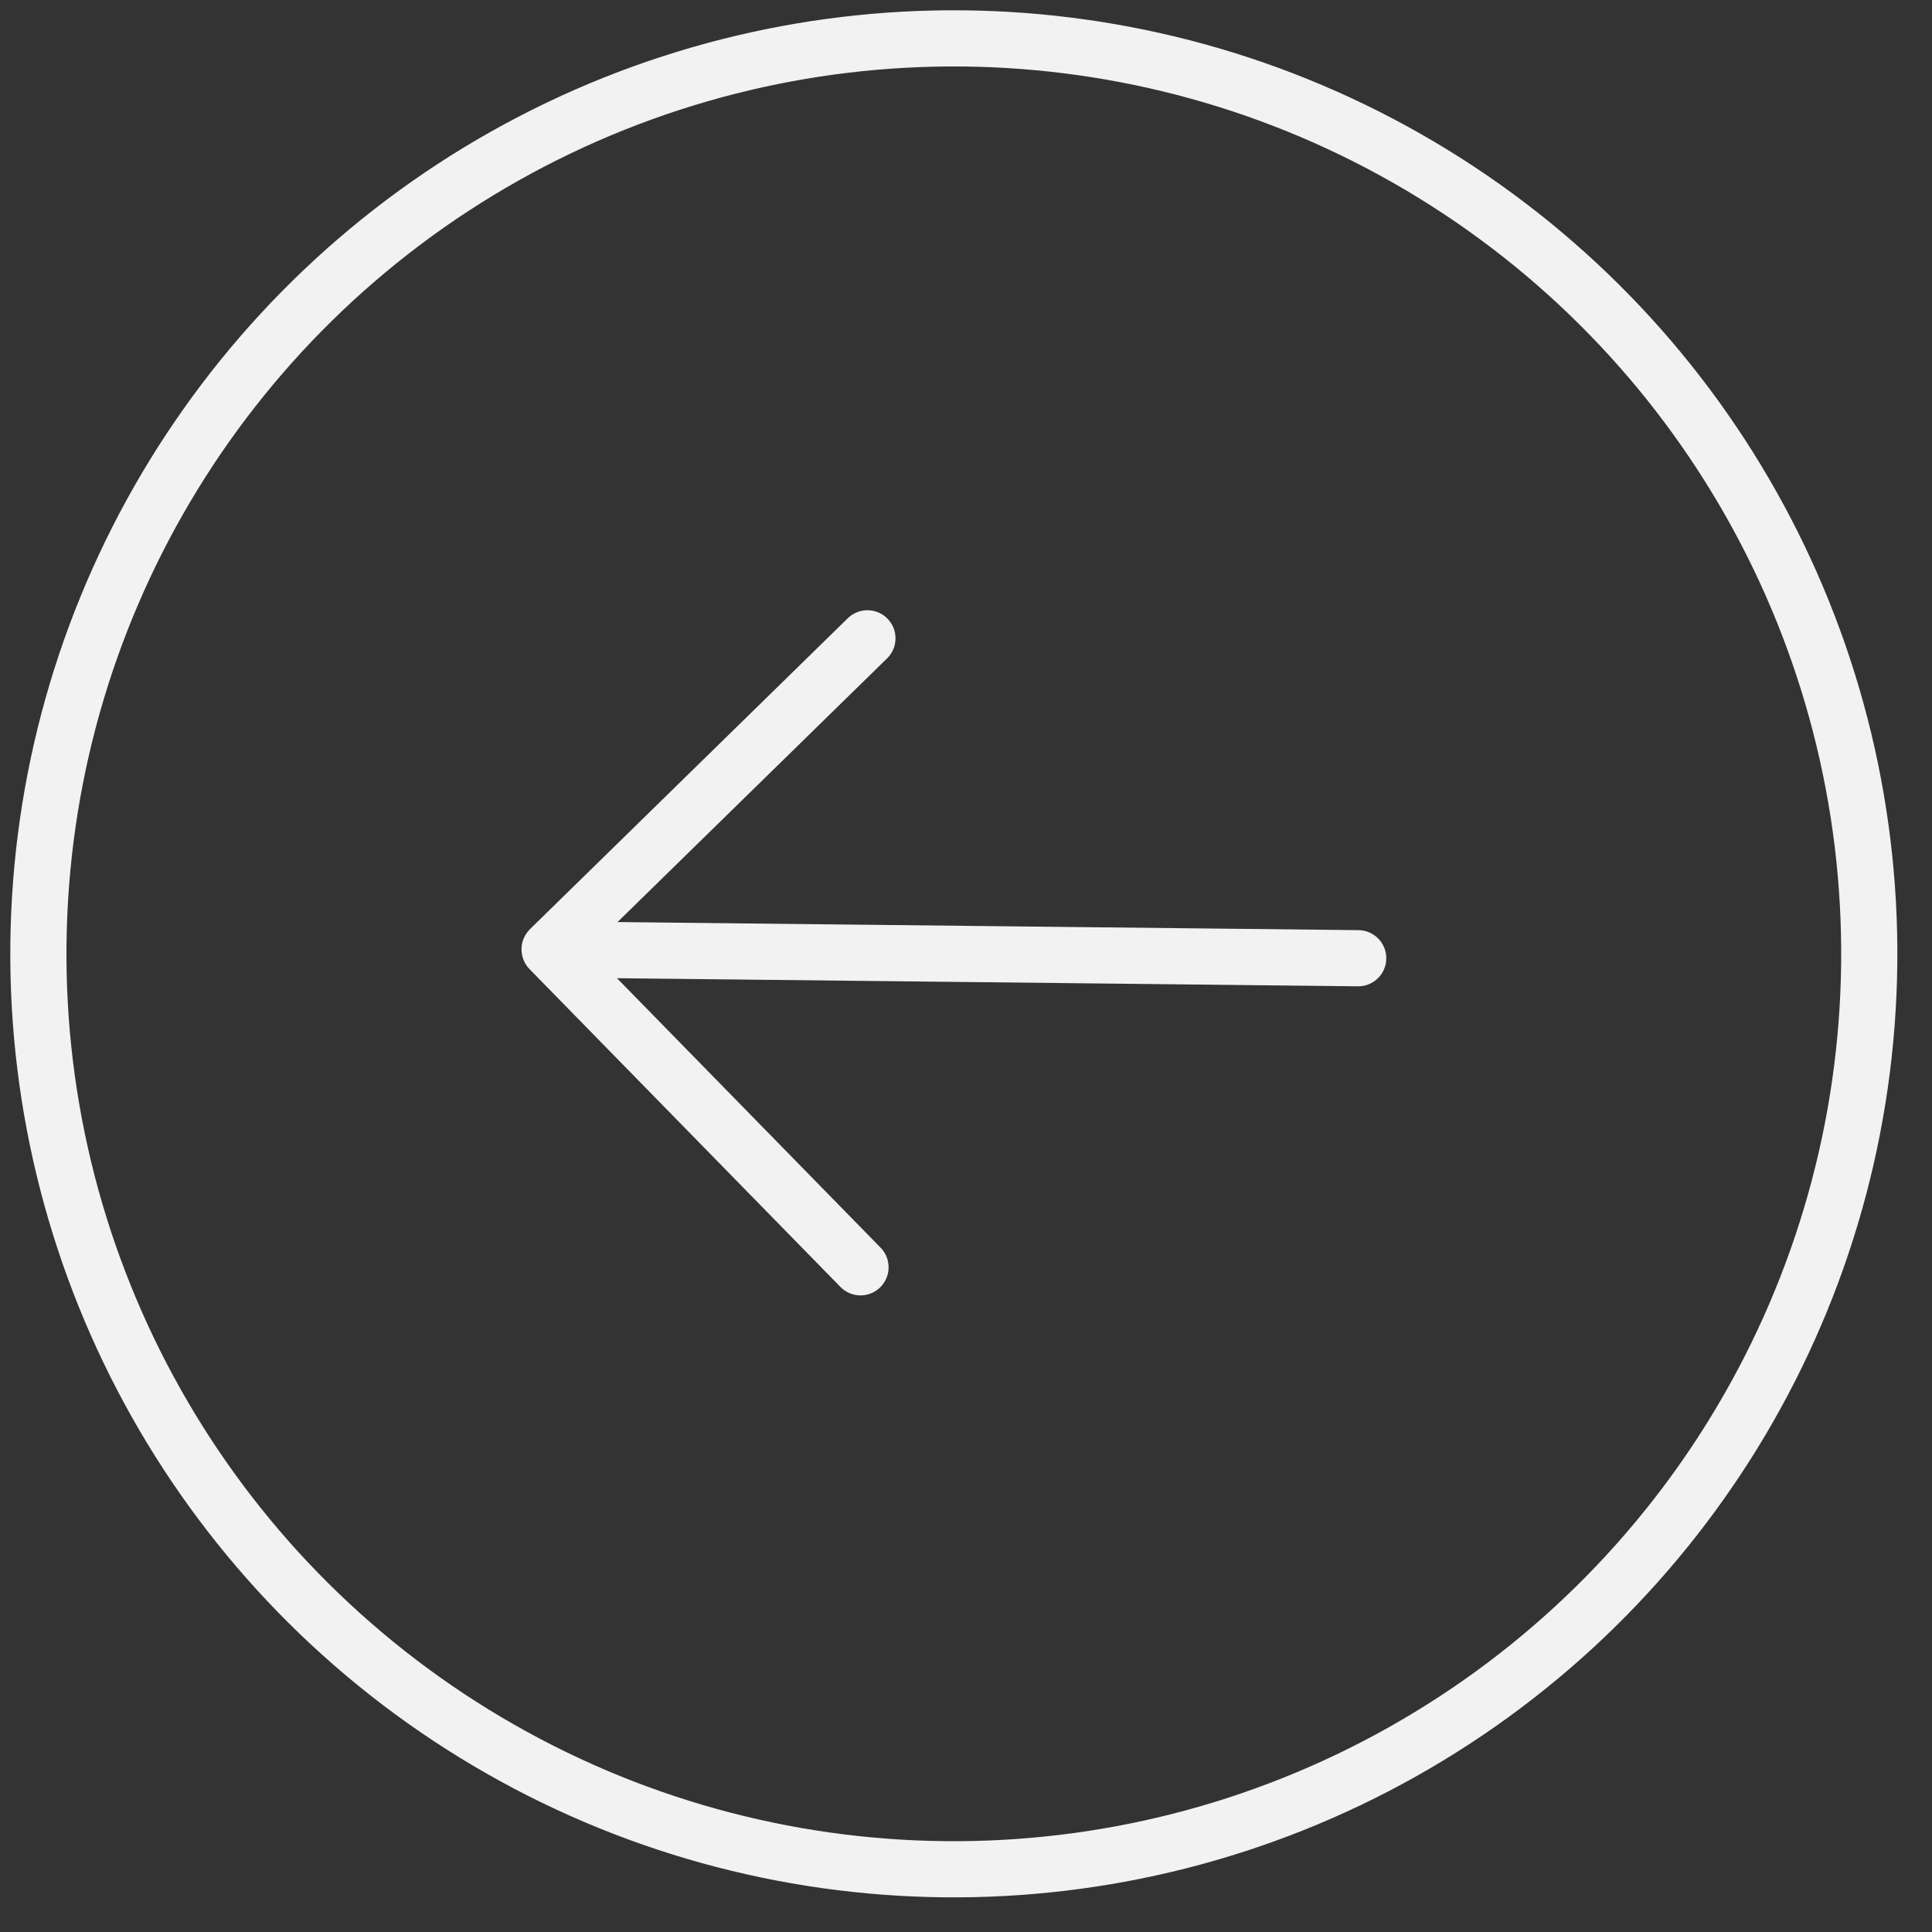 <svg width="43" height="43" viewBox="0 0 43 43" fill="none" xmlns="http://www.w3.org/2000/svg">
<rect x="0" y="0" width="43" height="43" fill="#333333" stroke="none"/>
<circle cx="21.229" cy="21.229" r="20.375" transform="rotate(-179.372 21.229 21.229)" stroke="#F2F2F2" stroke-width="1.25"/>
<path d="M30.229 21.327L13.229 21.141" stroke="#F2F2F2" stroke-width="1.25" stroke-linecap="round"/>
<path d="M19.152 28.206L12.233 21.133C12.231 21.131 12.231 21.128 12.233 21.126L19.306 14.207" stroke="#F2F2F2" stroke-width="1.25" stroke-linecap="round"/>
</svg>
